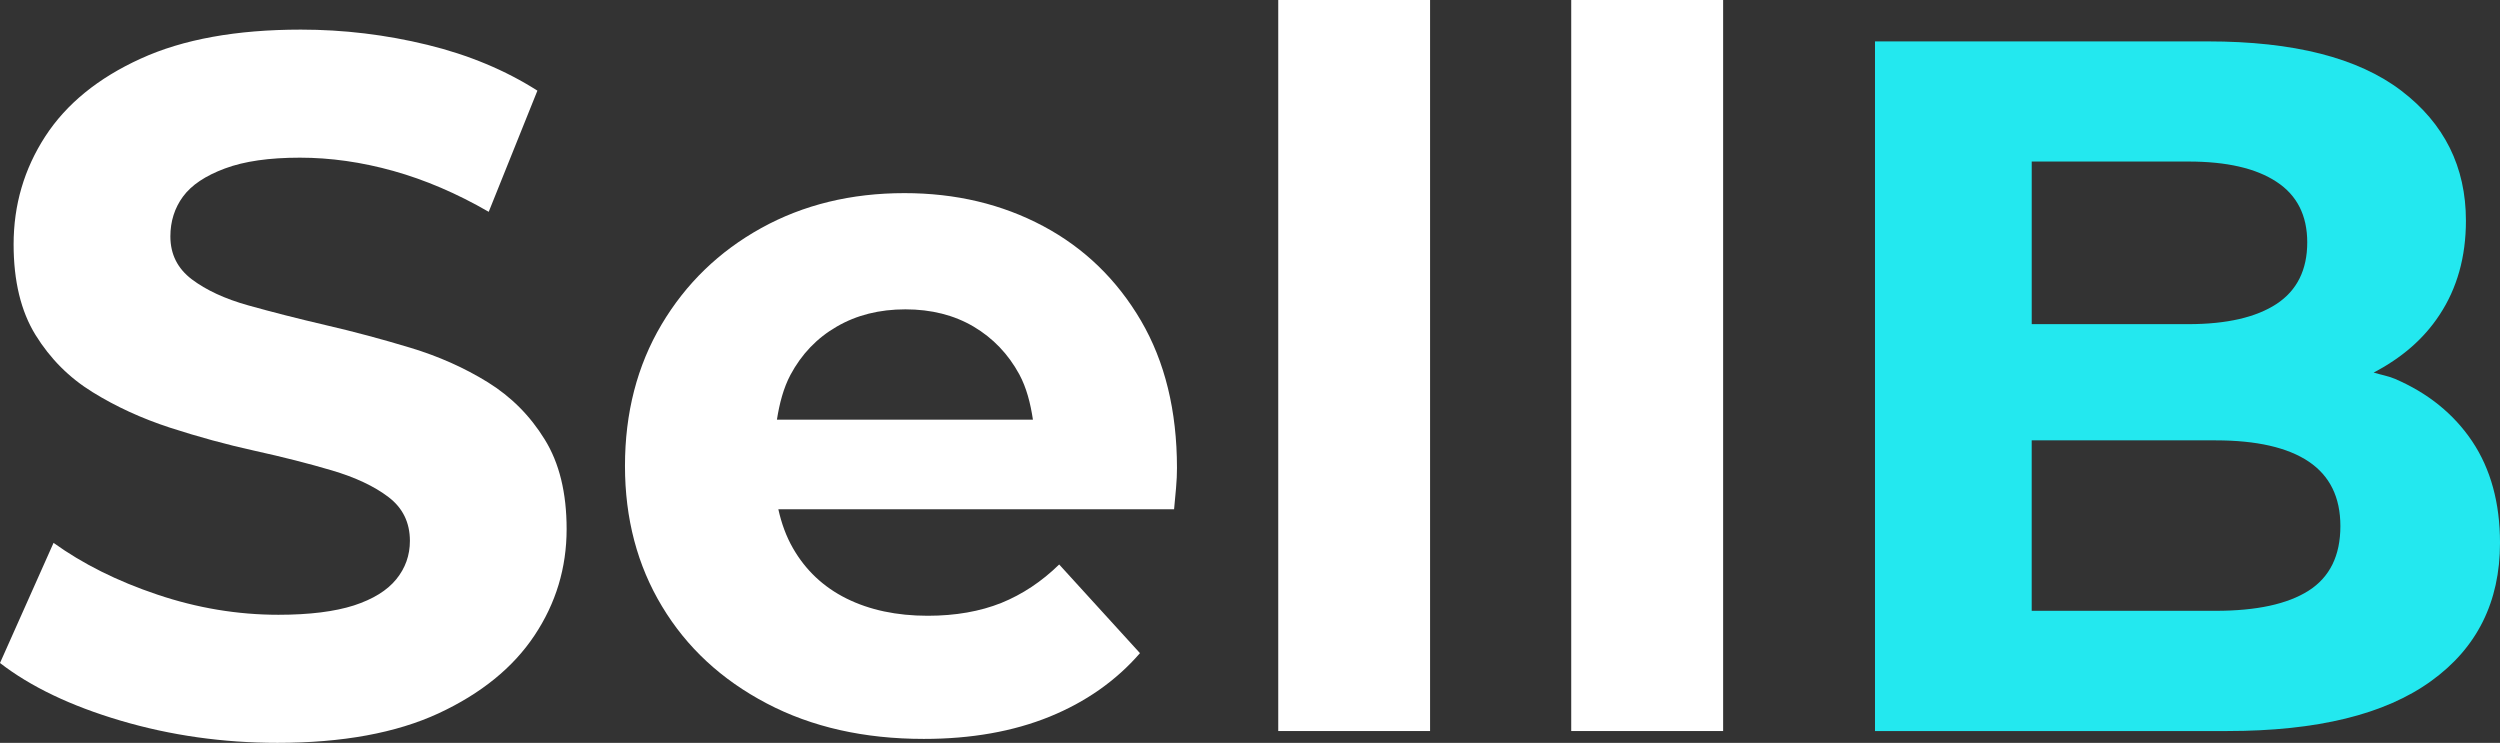 <?xml version="1.0" encoding="utf-8"?>
<!-- Generator: Adobe Illustrator 15.1.0, SVG Export Plug-In . SVG Version: 6.00 Build 0)  -->
<!DOCTYPE svg PUBLIC "-//W3C//DTD SVG 1.1//EN" "http://www.w3.org/Graphics/SVG/1.1/DTD/svg11.dtd">
<svg version="1.1" id="Layer_1" xmlns="http://www.w3.org/2000/svg" xmlns:xlink="http://www.w3.org/1999/xlink" x="0px" y="0px"
	 width="175.299px" height="52.088px" viewBox="0 0 175.299 52.088" enable-background="new 0 0 175.299 52.088"
	 xml:space="preserve">
<rect x="0" y="0" width="175.299" height="52.088" fill="#333333" stroke="none"/>
<g>
	<path fill="#FFFFFF" d="M19.456,52.088c-3.824,0-7.489-0.52-10.992-1.555C4.962,49.5,2.141,48.145,0,46.489l3.755-8.424
		c2.048,1.474,4.469,2.685,7.271,3.626c2.801,0.945,5.632,1.417,8.499,1.417c2.182,0,3.943-0.224,5.291-0.655
		c1.342-0.439,2.332-1.049,2.969-1.835c0.637-0.78,0.957-1.68,0.957-2.693c0-1.286-0.502-2.311-1.501-3.07
		c-1.004-0.765-2.326-1.381-3.961-1.868c-1.641-0.484-3.447-0.945-5.429-1.381s-3.958-0.978-5.937-1.62
		c-1.985-0.649-3.788-1.477-5.423-2.49c-1.645-1.014-2.972-2.347-4-4.009c-1.022-1.656-1.537-3.773-1.537-6.353
		c0-2.766,0.738-5.286,2.218-7.569c1.48-2.278,3.71-4.096,6.693-5.453c2.975-1.36,6.723-2.036,11.229-2.036
		c3.004,0,5.961,0.356,8.875,1.067c2.912,0.711,5.483,1.791,7.713,3.213l-3.414,8.496c-2.23-1.289-4.463-2.245-6.69-2.867
		c-2.227-0.622-4.416-0.93-6.55-0.93c-2.144,0-3.895,0.248-5.261,0.759c-1.363,0.508-2.341,1.16-2.936,1.97
		c-0.589,0.801-0.885,1.737-0.885,2.795c0,1.244,0.5,2.245,1.504,3.007c0.999,0.753,2.317,1.369,3.958,1.827
		c1.638,0.46,3.447,0.921,5.429,1.384c1.979,0.457,3.958,0.989,5.937,1.587c1.979,0.598,3.791,1.405,5.429,2.418
		c1.638,1.016,2.968,2.35,3.988,4.006c1.031,1.659,1.54,3.754,1.54,6.287c0,2.72-0.75,5.208-2.254,7.462
		c-1.501,2.257-3.743,4.074-6.724,5.461C27.772,51.398,24.005,52.088,19.456,52.088z"/>
	<path fill="#FFFFFF" d="M80.004,22.484c-1.687-2.876-3.97-5.091-6.857-6.631c-2.895-1.542-6.138-2.311-9.731-2.311
		c-3.733,0-7.079,0.813-10.035,2.448c-2.957,1.635-5.288,3.892-6.995,6.768c-1.71,2.885-2.563,6.188-2.563,9.916
		c0,3.686,0.864,6.971,2.598,9.844c1.729,2.879,4.171,5.142,7.337,6.804c3.162,1.662,6.837,2.49,11.021,2.49
		c3.324,0,6.26-0.521,8.811-1.555c2.547-1.037,4.663-2.523,6.344-4.458l-5.665-6.218c-1.227,1.199-2.58,2.096-4.057,2.696
		c-1.483,0.592-3.202,0.9-5.157,0.9c-2.186,0-4.084-0.407-5.701-1.21c-1.617-0.804-2.866-1.985-3.752-3.528
		c-0.48-0.834-0.807-1.749-1.025-2.729h27.749c0.044-0.454,0.092-0.951,0.137-1.482c0.048-0.526,0.066-0.999,0.066-1.417
		C82.527,28.807,81.687,25.363,80.004,22.484z M58.677,22.899c1.385-0.804,2.983-1.208,4.808-1.208c1.817,0,3.414,0.404,4.78,1.208
		c1.36,0.804,2.433,1.925,3.207,3.348c0.506,0.938,0.783,2.024,0.957,3.181H54.477c0.18-1.142,0.458-2.215,0.951-3.145
		C56.205,24.833,57.281,23.704,58.677,22.899z"/>
	<path fill="#FFFFFF" d="M89.63,51.26V0h10.646v51.26H89.63z"/>
	<path fill="#FFFFFF" d="M110.174,51.26V0h10.651v51.26H110.174z"/>
	<path fill="#23E8EF" d="M173.353,30.95c-1.297-1.931-3.109-3.393-5.426-4.388c-0.463-0.197-1.002-0.287-1.488-0.439
		c1.918-1.001,3.494-2.323,4.623-4.048c1.232-1.869,1.848-4.066,1.848-6.598c0-3.782-1.516-6.822-4.537-9.121
		c-3.029-2.305-7.545-3.453-13.551-3.453h-23.348V51.26h24.711c6.283,0,11.037-1.163,14.266-3.492
		c3.23-2.32,4.848-5.554,4.848-9.704C175.298,35.258,174.644,32.884,173.353,30.95z M153.453,11.327
		c2.689,0,4.744,0.475,6.178,1.423c1.436,0.939,2.152,2.356,2.152,4.245c0,1.928-0.717,3.372-2.152,4.317
		c-1.434,0.938-3.488,1.417-6.178,1.417h-10.99V11.327H153.453z M161.882,41.416c-1.477,0.941-3.65,1.414-6.52,1.414h-12.9V30.878
		h12.9c2.869,0,5.043,0.497,6.52,1.486c1.482,0.996,2.225,2.5,2.225,4.526C164.107,38.961,163.365,40.468,161.882,41.416z"/>
</g>
</svg>
